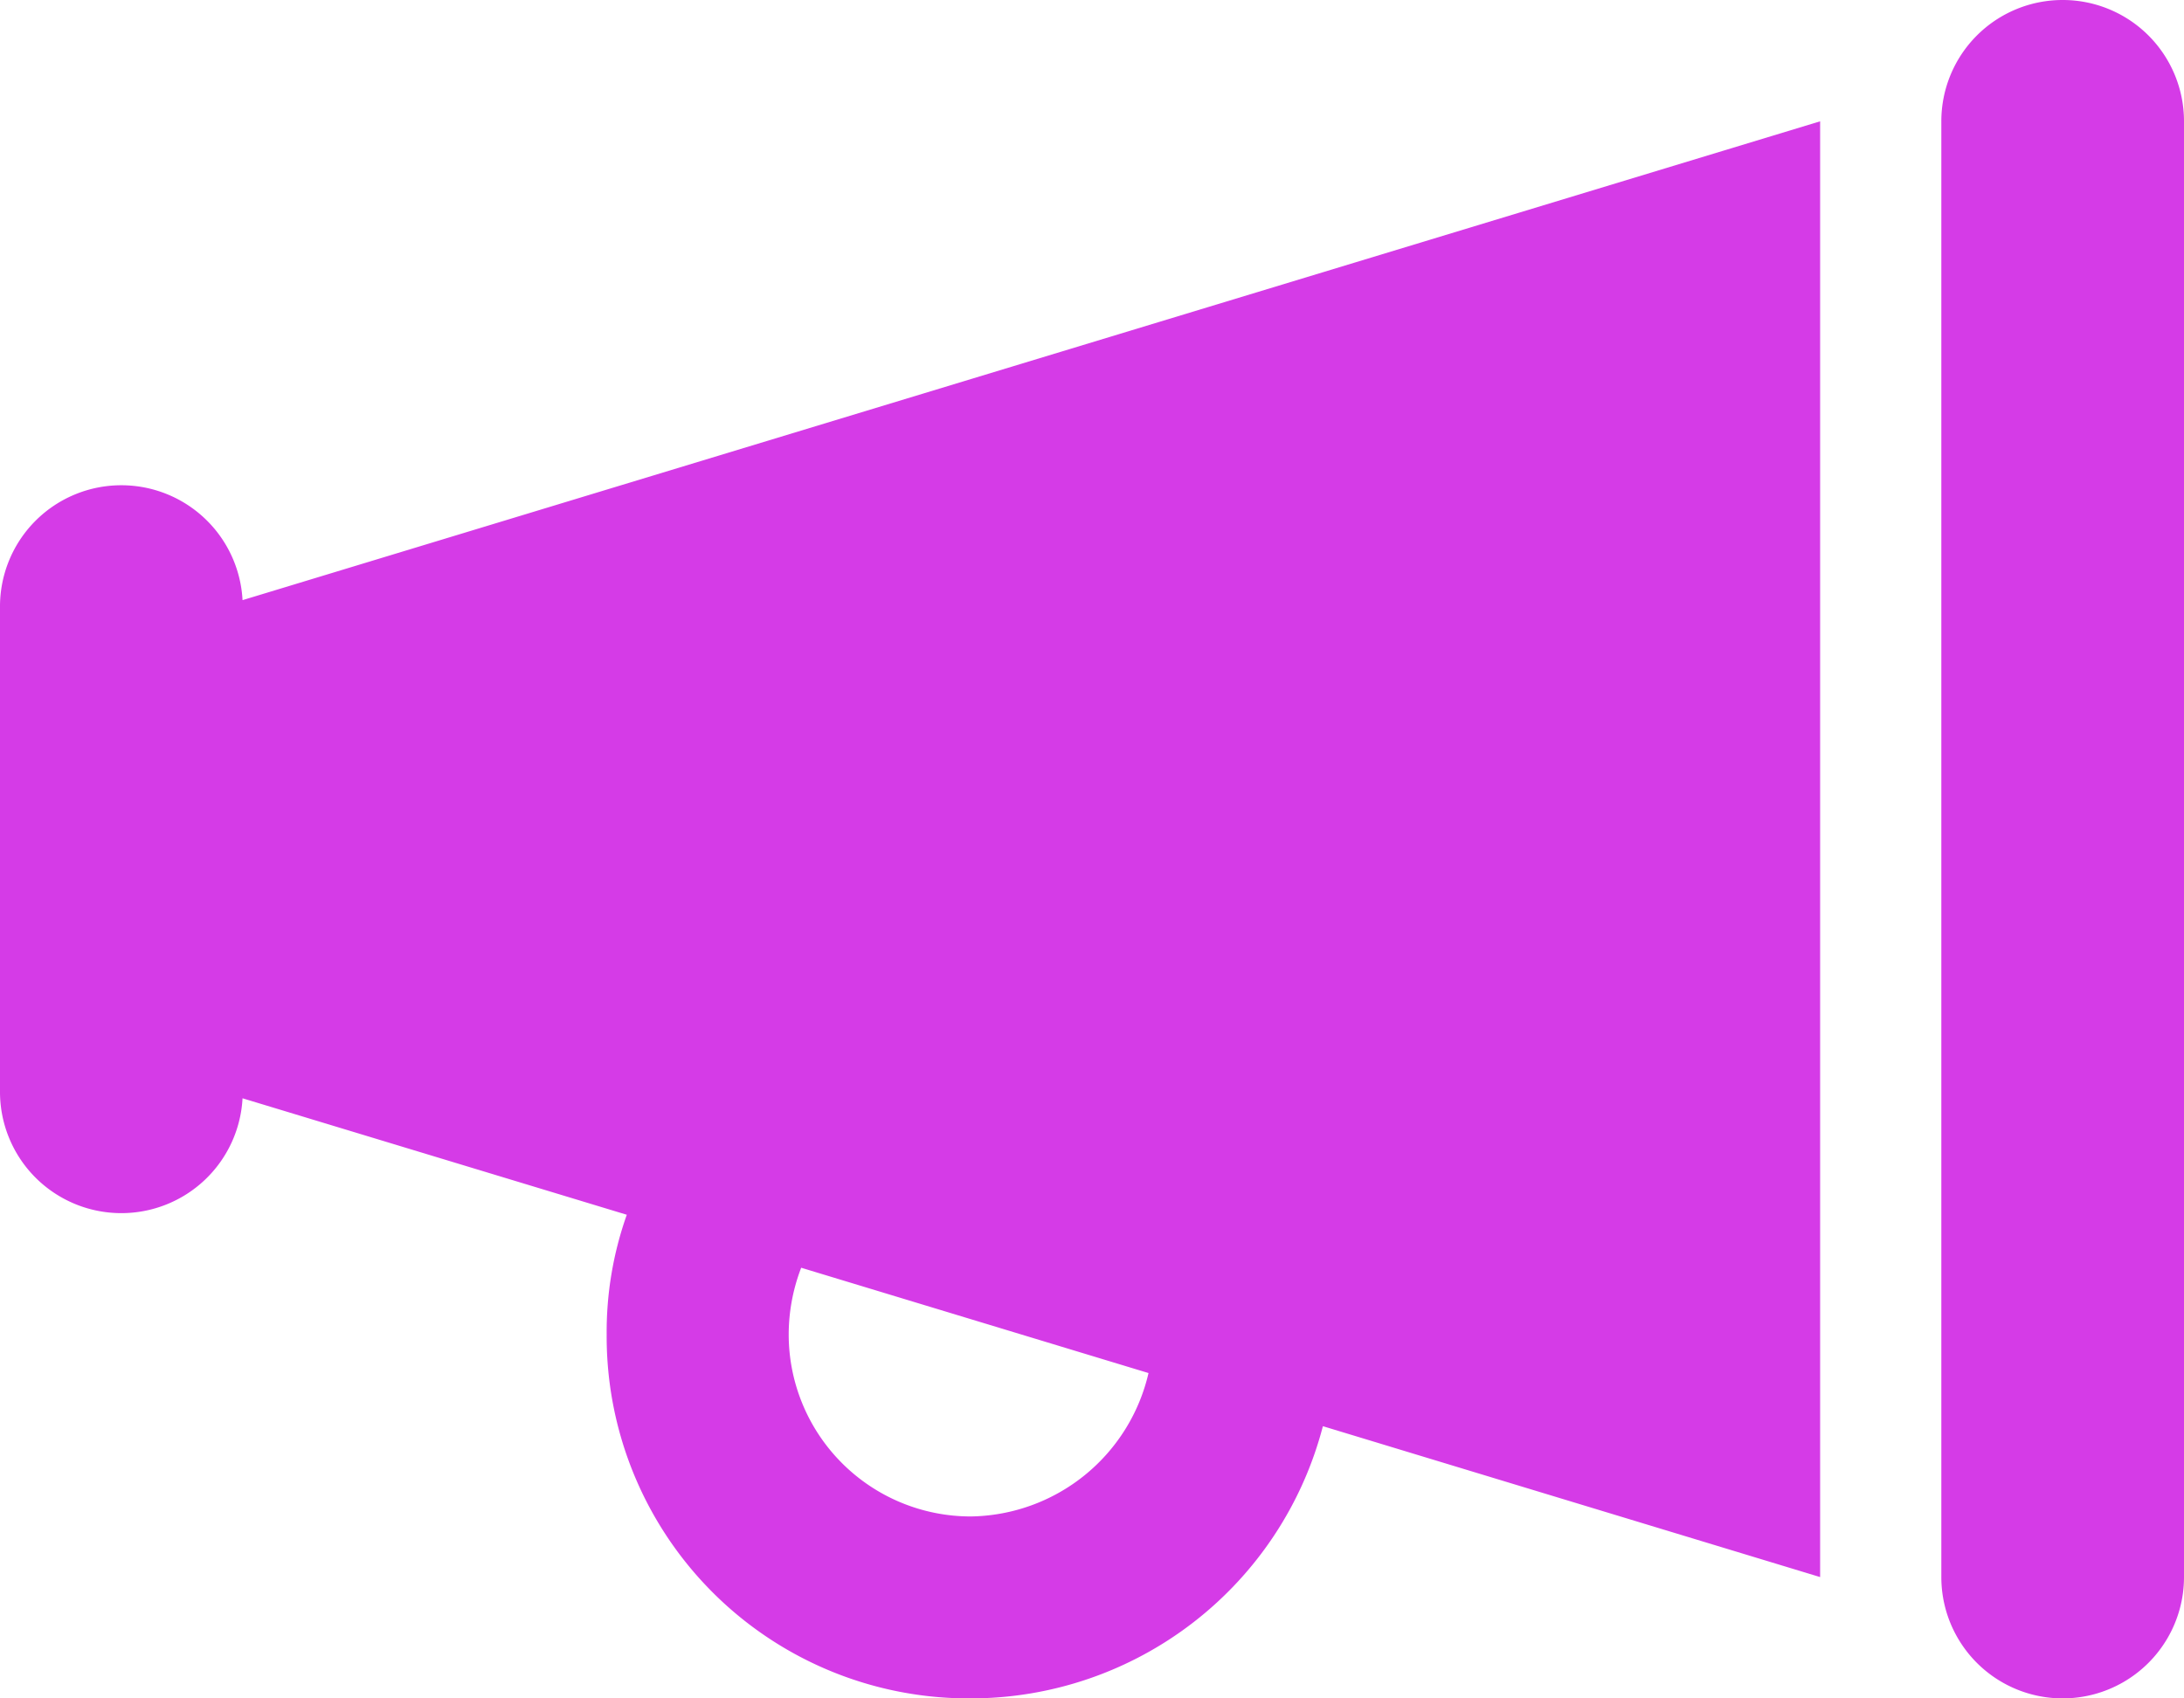 <svg xmlns="http://www.w3.org/2000/svg" width="33.75" height="26.25" viewBox="0 0 33.75 26.25"><path d="M33.75-22.5V0A1.875,1.875,0,0,1,30,0V-22.5a1.874,1.874,0,0,1,1.875-1.875A1.874,1.874,0,0,1,33.75-22.5Zm-30,7.4,24.377-7.4V0L20.443-2.332A5.623,5.623,0,0,1,15,1.875,5.593,5.593,0,0,1,9.375-3.75,5.418,5.418,0,0,1,9.686-5.6L3.748-7.4A1.875,1.875,0,0,1,1.875-5.625,1.874,1.874,0,0,1,0-7.5V-15a1.874,1.874,0,0,1,1.875-1.875A1.875,1.875,0,0,1,3.748-15.1Zm14,11.947L12.381-4.781a2.879,2.879,0,0,0-.193,1.031A2.813,2.813,0,0,0,15-.937,2.86,2.86,0,0,0,17.748-3.152Z" transform="translate(0 24.375)" fill="#d53be7"/></svg>